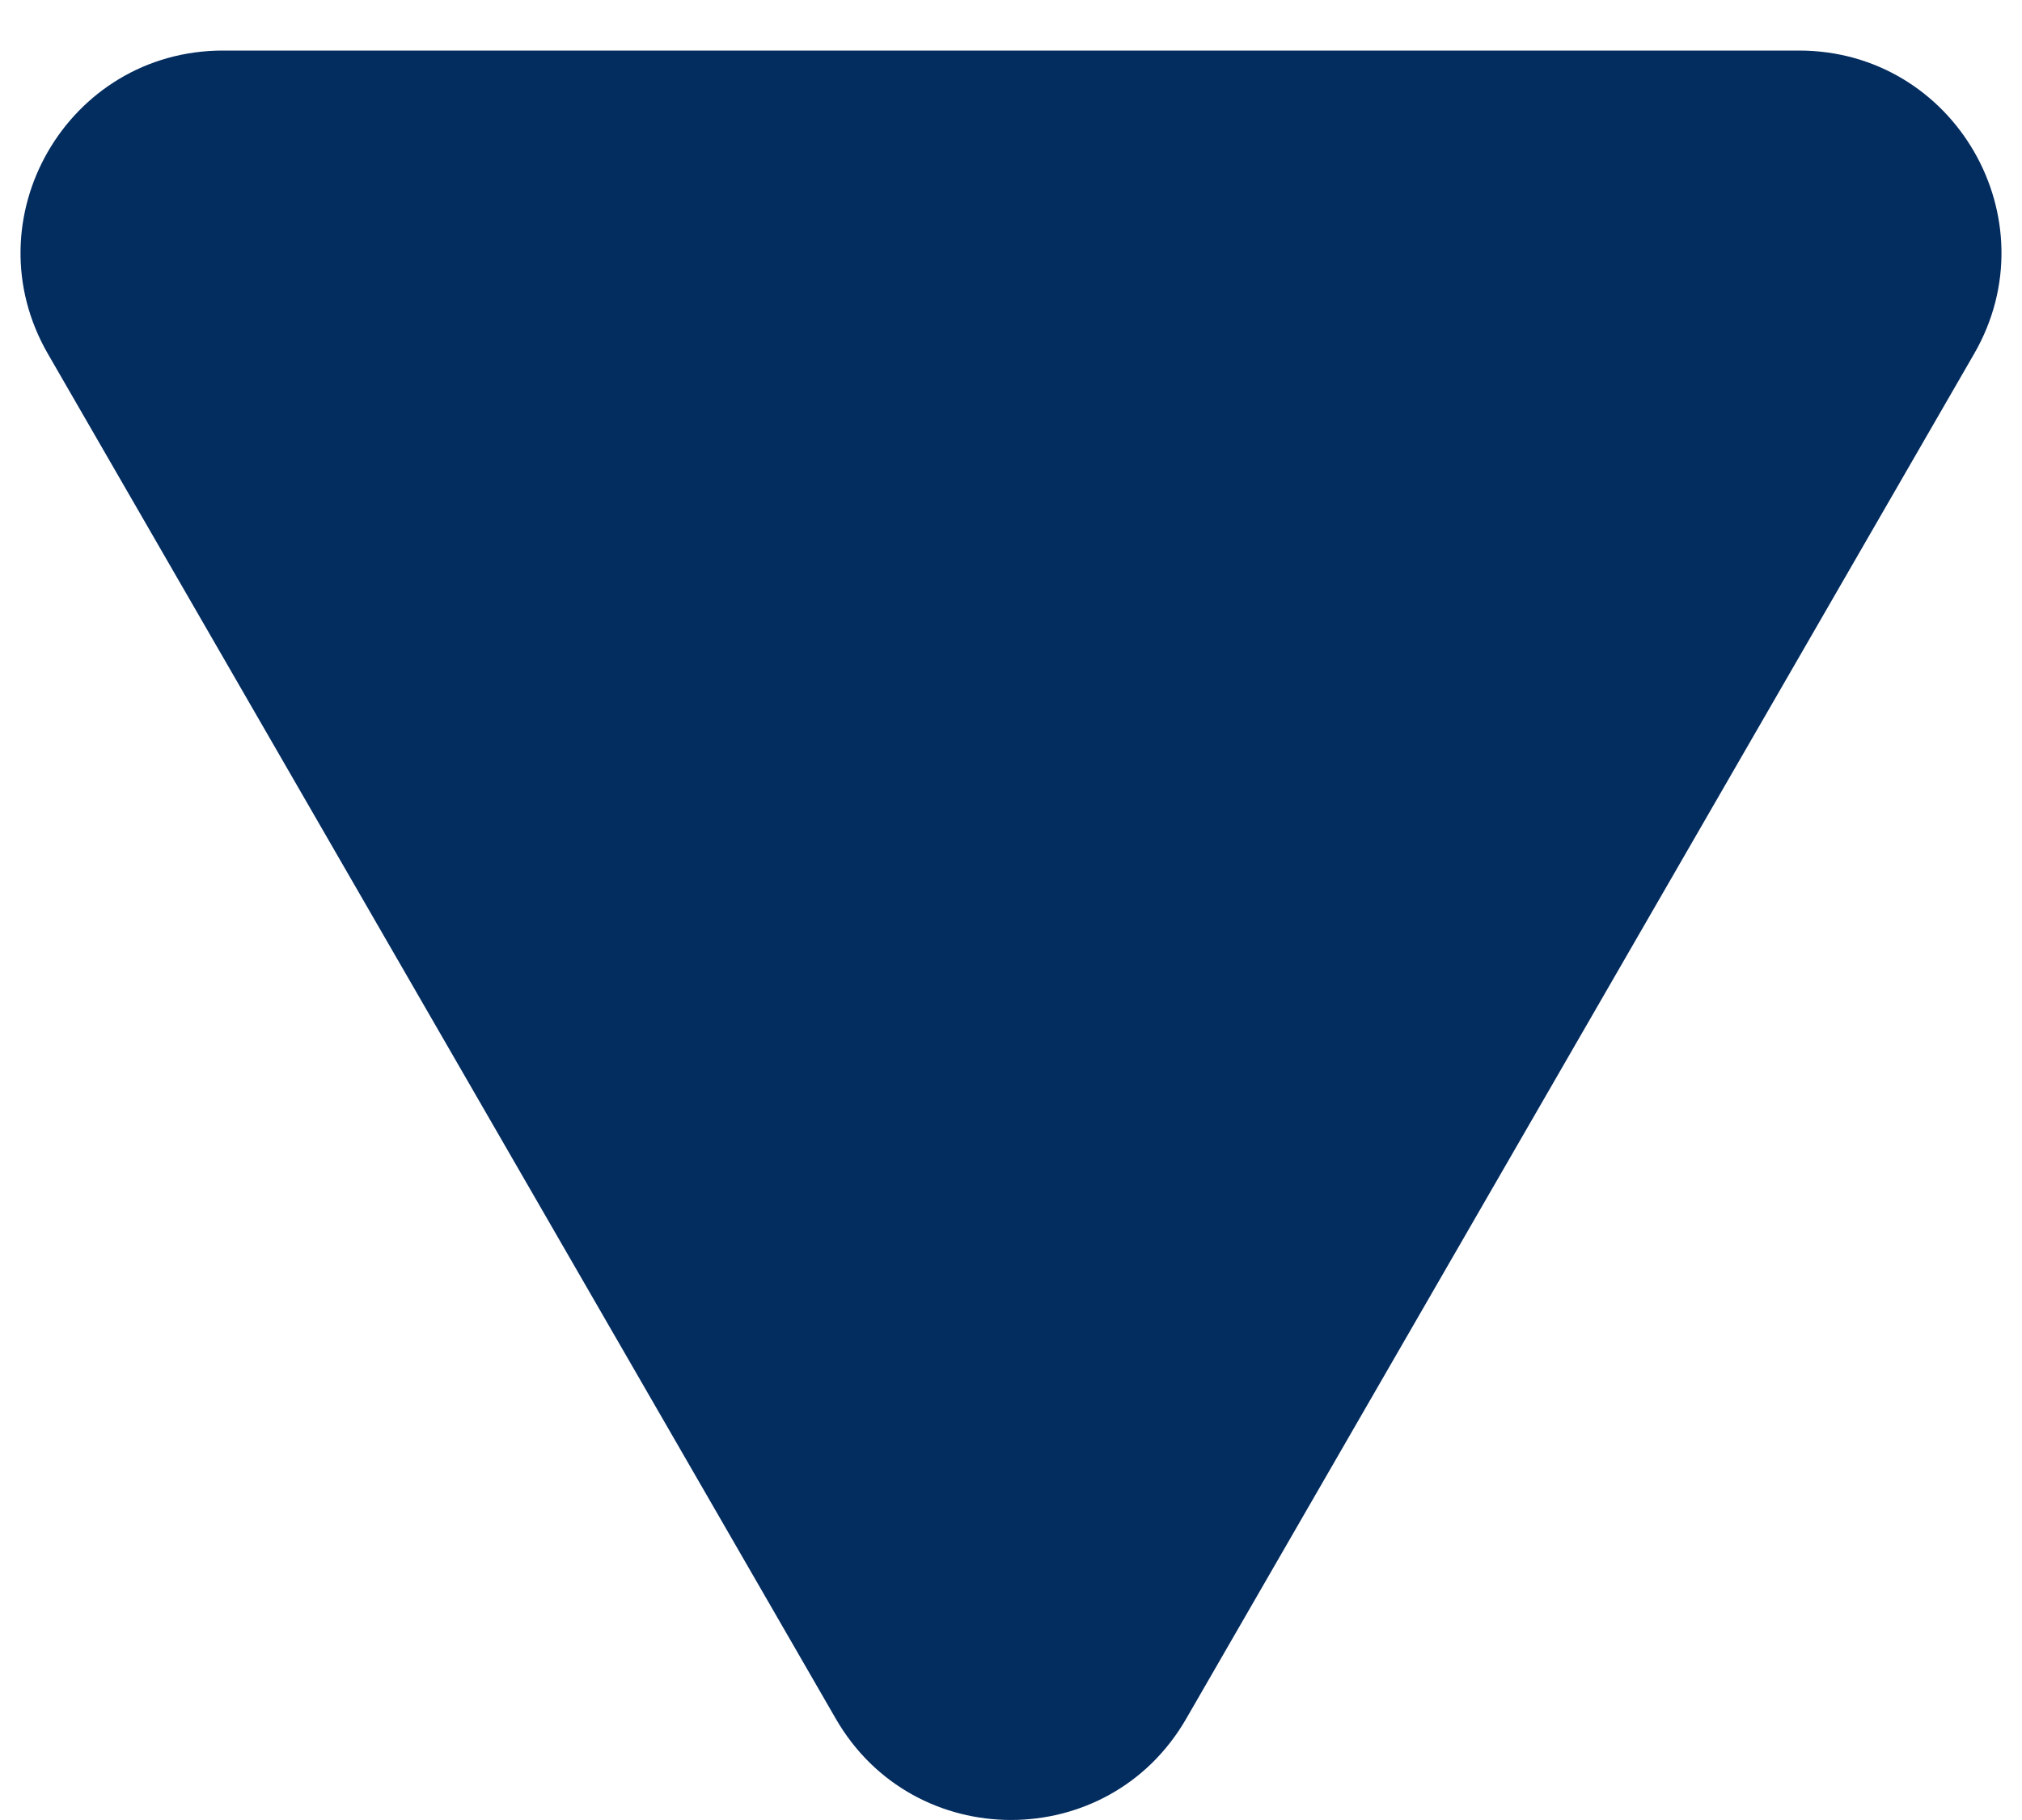 <svg width="20" height="18" viewBox="0 0 20 18" fill="none" xmlns="http://www.w3.org/2000/svg">
<path d="M8.268 17C9.038 18.333 10.962 18.333 11.732 17L19.526 3.5C20.296 2.167 19.334 0.5 17.794 0.5H2.206C0.666 0.5 -0.296 2.167 0.474 3.5L8.268 17Z" fill="#032C5F"/>
</svg>
